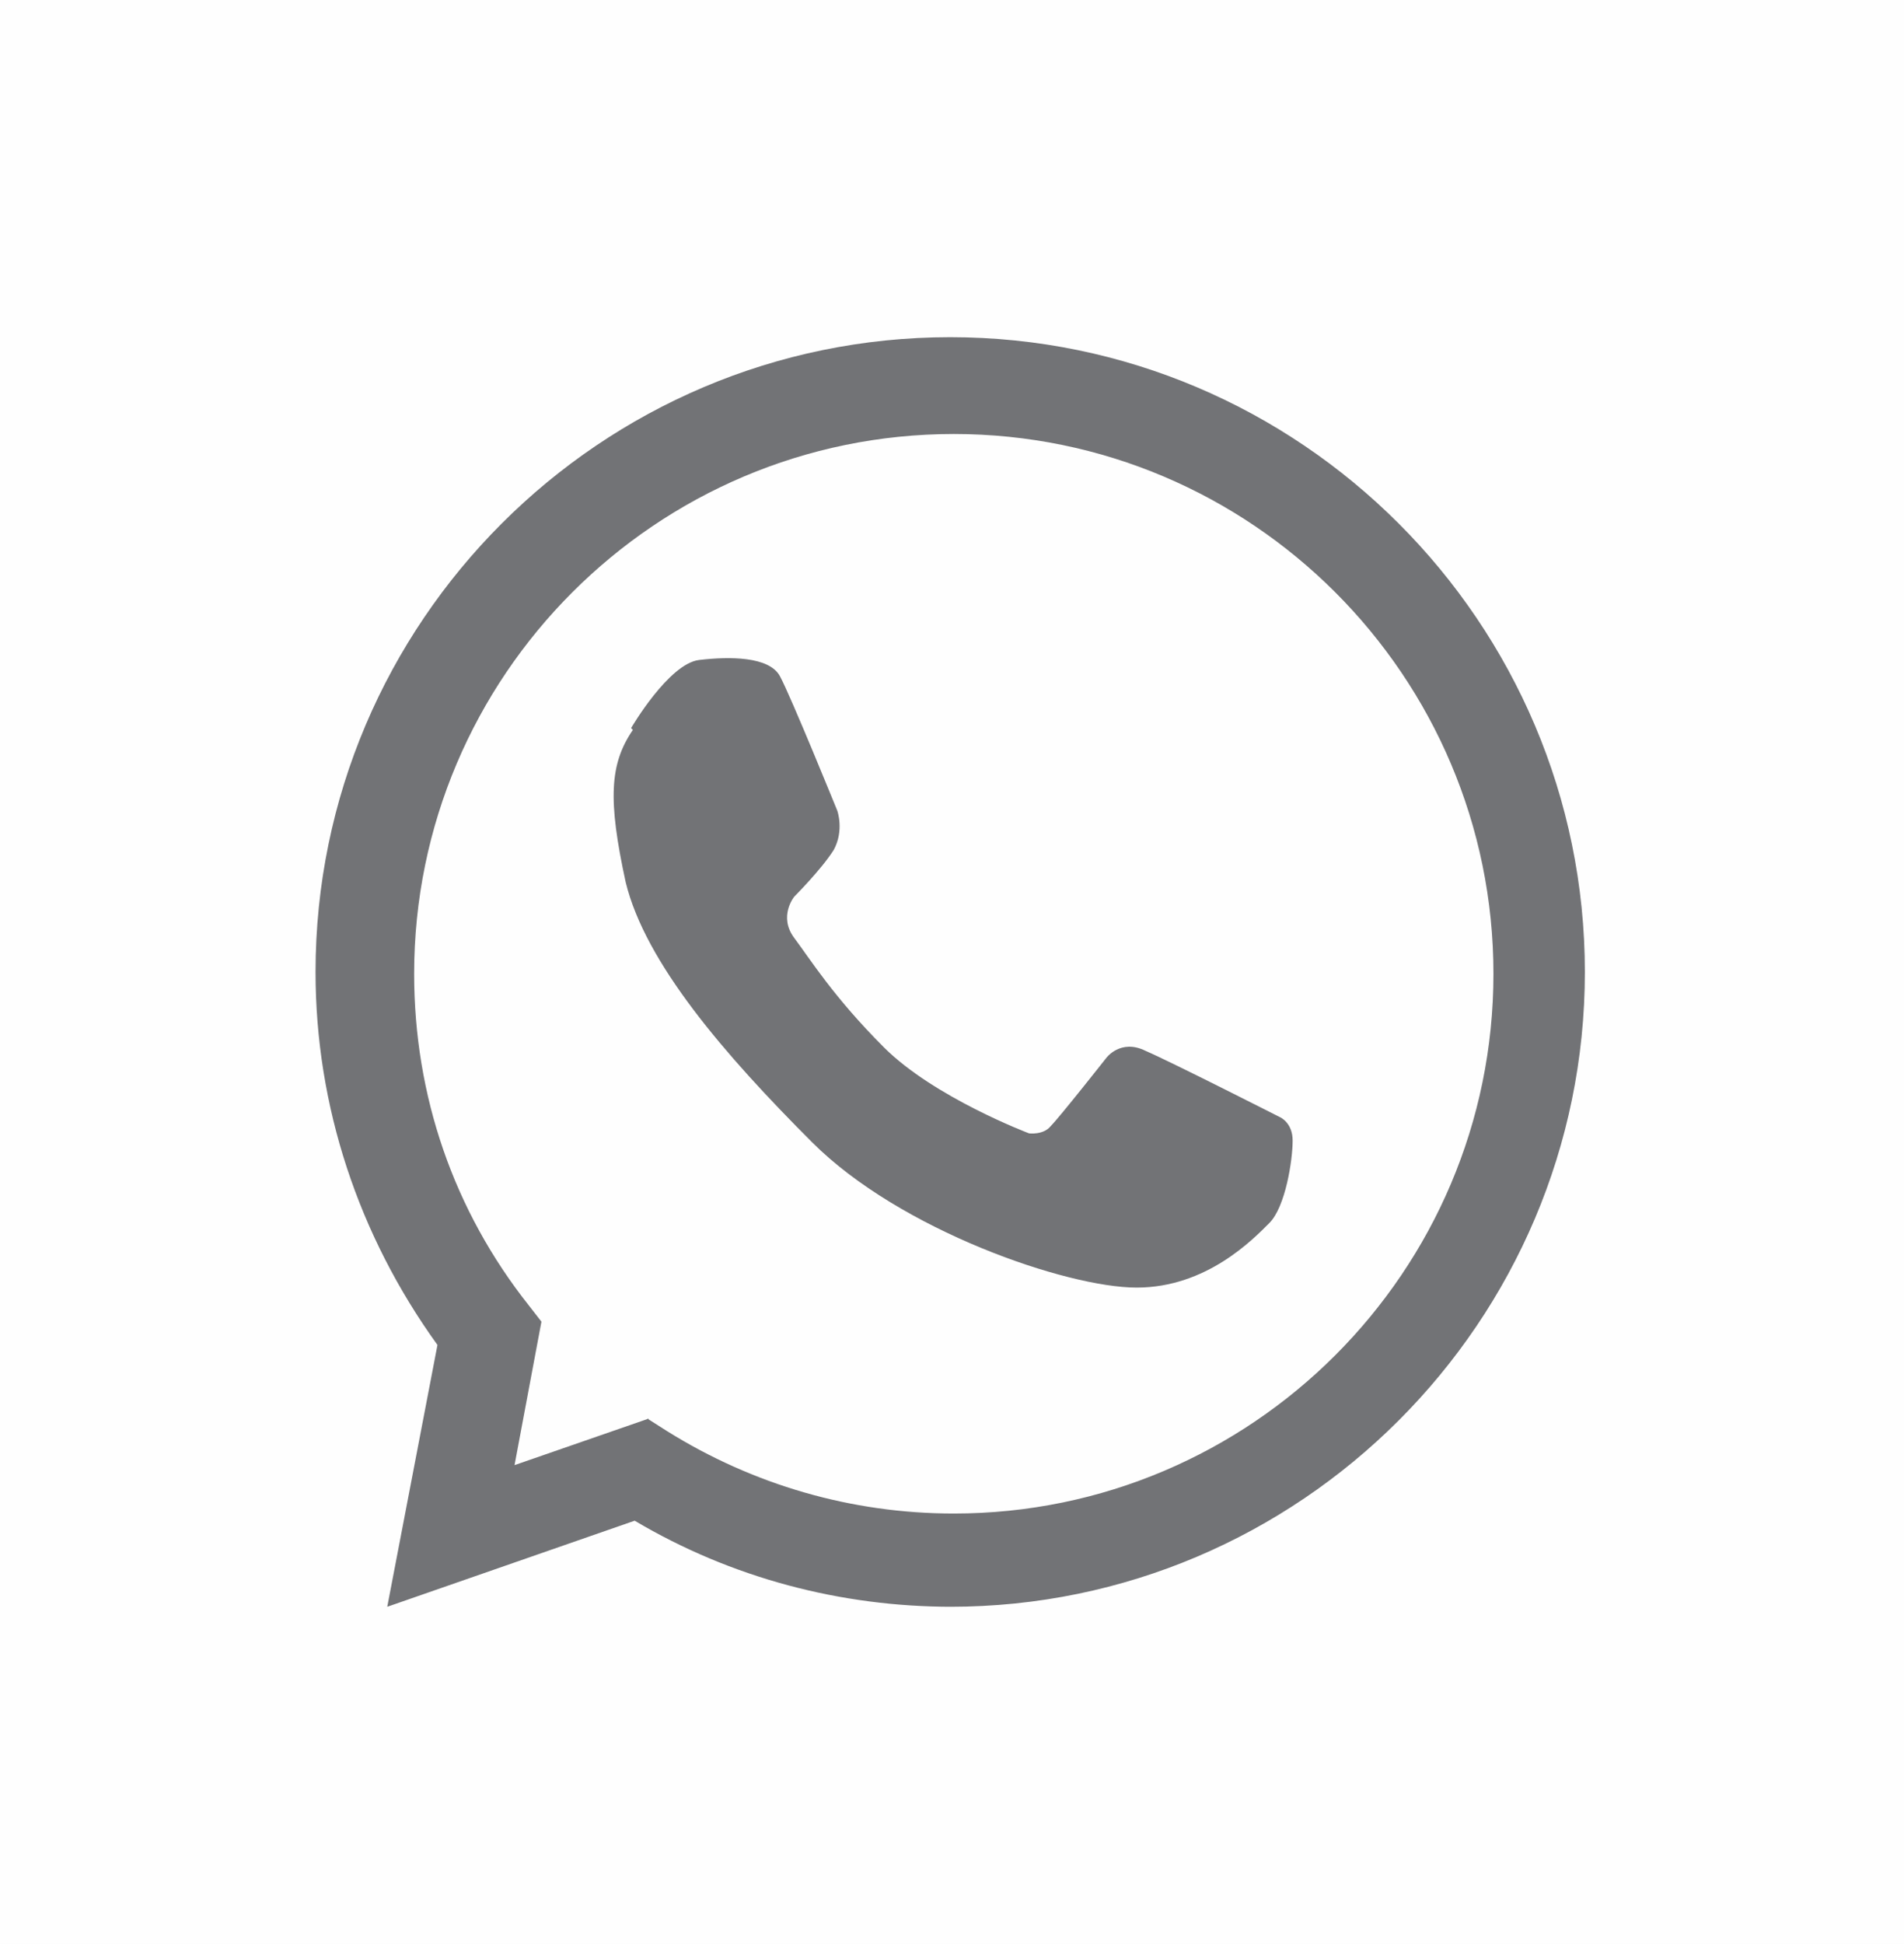 <?xml version="1.0" encoding="UTF-8"?>
<!DOCTYPE svg PUBLIC "-//W3C//DTD SVG 1.1//EN" "http://www.w3.org/Graphics/SVG/1.1/DTD/svg11.dtd">
<!-- Creator: CorelDRAW -->
<svg xmlns="http://www.w3.org/2000/svg" xml:space="preserve" width="5.1mm" height="5.206mm" version="1.1" style="shape-rendering:geometricPrecision; text-rendering:geometricPrecision; image-rendering:optimizeQuality; fill-rule:evenodd; clip-rule:evenodd"
viewBox="0 0 10.62 10.84"
 xmlns:xlink="http://www.w3.org/1999/xlink"
 xmlns:xodm="http://www.corel.com/coreldraw/odm/2003">
 <defs>
  <style type="text/css">
   <![CDATA[
    .fil0 {fill:#FEFEFE}
    .fil1 {fill:#727376;fill-rule:nonzero}
   ]]>
  </style>
 </defs>
 <g id="Capa_x0020_1">
  <rect class="fil0" x="-0" y="-0" width="10.62" height="10.84"/>
  <g id="_2267810813616">
   <path class="fil1" d="M3.61 7.91l0.11 0.07c0.48,0.3 1.03,0.46 1.6,0.46 1.66,0 3.01,-1.35 3.01,-3.01 0,-1.66 -1.35,-3.01 -3.01,-3.01 -1.66,0 -3.01,1.35 -3.01,3.01 0,0.68 0.22,1.32 0.64,1.85l0.07 0.09 -0.15 0.8 0.75 -0.26zm1.7 1.05c-0.62,0 -1.23,-0.16 -1.77,-0.48l-1.38 0.48 0.28 -1.46c-0.44,-0.61 -0.68,-1.33 -0.68,-2.08 0,-1.95 1.59,-3.54 3.54,-3.54 1.95,0 3.54,1.59 3.54,3.54 0,1.95 -1.59,3.54 -3.54,3.54z"/>
   <path class="fil1" d="M3.52 4.06c0,0 0.21,-0.36 0.38,-0.38 0.17,-0.02 0.39,-0.02 0.45,0.09 0.06,0.11 0.32,0.75 0.32,0.75 0,0 0.04,0.11 -0.02,0.22 -0.07,0.11 -0.22,0.26 -0.22,0.26 0,0 -0.09,0.11 0,0.23 0.09,0.12 0.22,0.33 0.5,0.61 0.28,0.28 0.81,0.48 0.81,0.48 0,0 0.08,0.01 0.12,-0.04 0.05,-0.05 0.31,-0.38 0.31,-0.38 0,0 0.08,-0.11 0.22,-0.04 0.14,0.06 0.75,0.37 0.75,0.37 0,0 0.07,0.03 0.07,0.13 0,0.11 -0.04,0.37 -0.13,0.46 -0.09,0.09 -0.35,0.36 -0.74,0.36 -0.39,0 -1.32,-0.32 -1.81,-0.81 -0.49,-0.49 -0.93,-1 -1.04,-1.45 -0.1,-0.46 -0.09,-0.66 0.04,-0.85z"/>
  </g>
 </g>
</svg>
